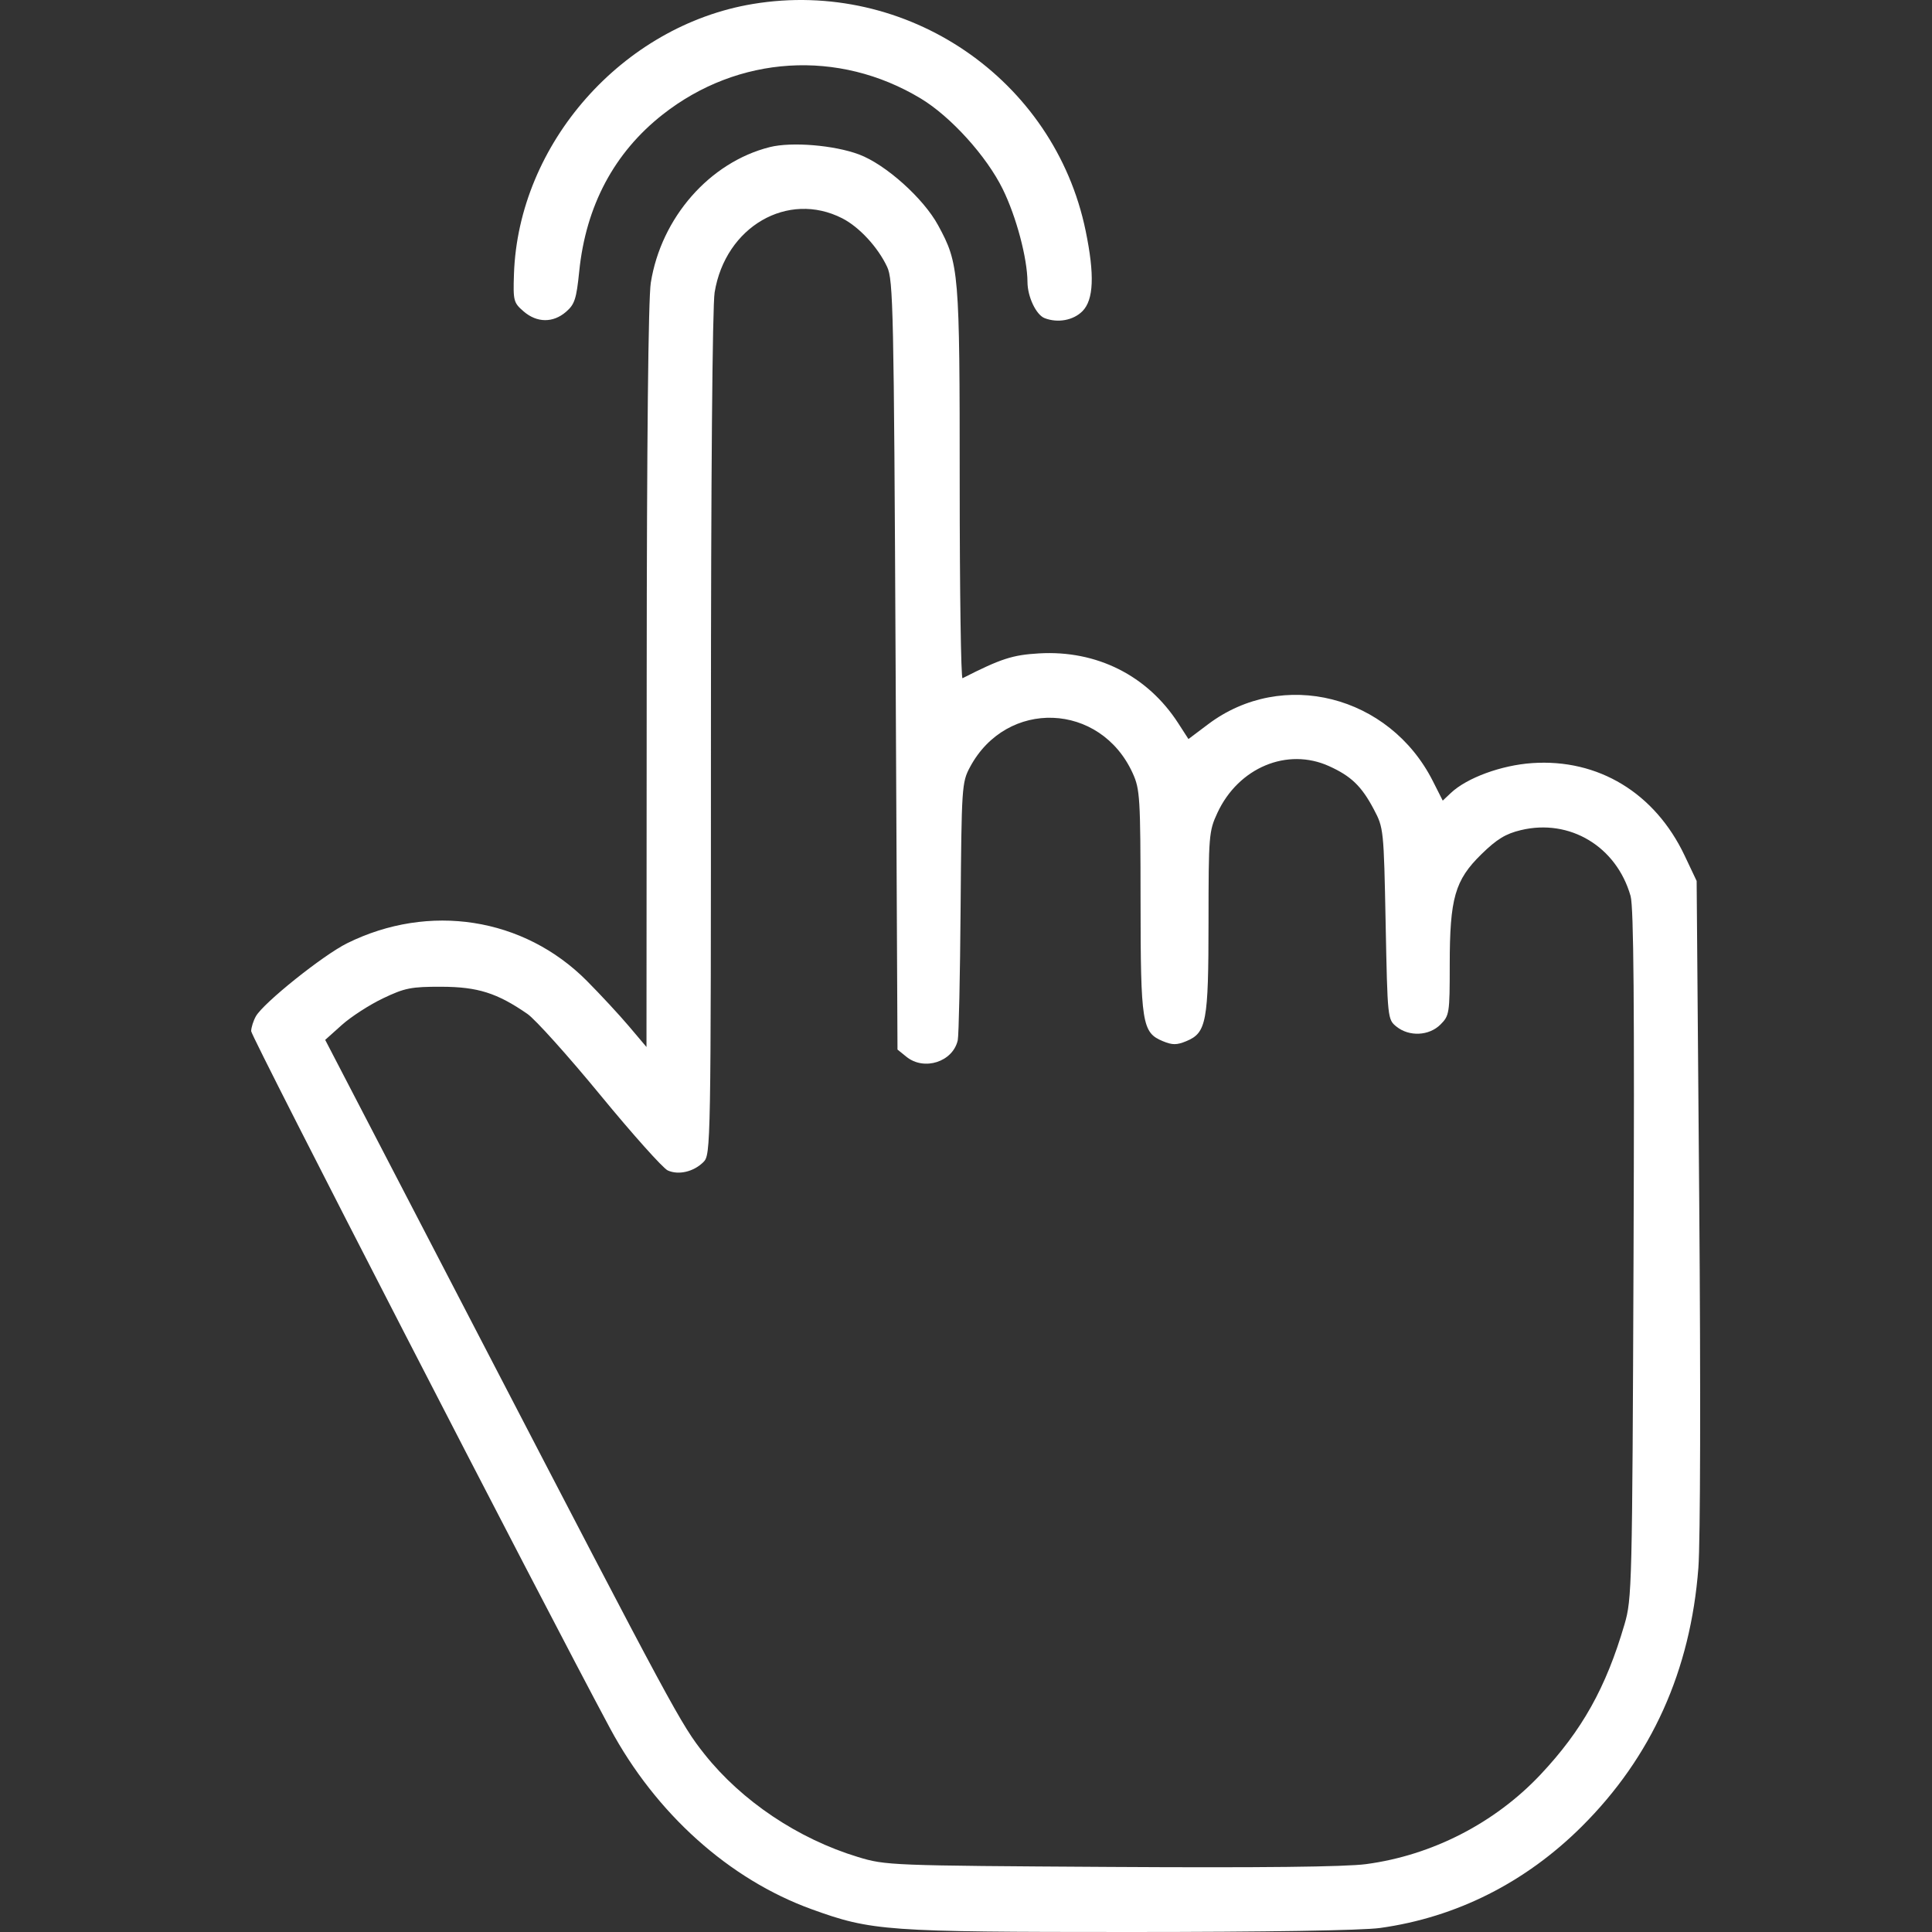 <?xml version="1.0" encoding="UTF-8"?> <svg xmlns="http://www.w3.org/2000/svg" width="100" height="100" viewBox="0 0 100 100" fill="none"><rect x="0" y="0" width="100" height="100" fill="#333333" stroke="none"/> <path fill-rule="evenodd" clip-rule="evenodd" d="M38.966 0.206C32.225 1.327 26.827 7.434 26.602 14.197C26.556 15.568 26.582 15.669 27.101 16.117C27.79 16.712 28.622 16.722 29.294 16.143C29.745 15.754 29.834 15.481 29.981 14.043C30.325 10.655 31.789 7.903 34.297 5.931C38.206 2.856 43.404 2.533 47.661 5.1C49.212 6.035 51.064 8.082 51.901 9.786C52.602 11.21 53.176 13.367 53.182 14.597C53.186 15.364 53.631 16.299 54.072 16.468C54.751 16.729 55.552 16.582 56.024 16.11C56.611 15.522 56.664 14.229 56.192 11.943C54.571 4.084 46.934 -1.119 38.966 0.206ZM39.844 7.614C36.735 8.395 34.223 11.259 33.685 14.636C33.556 15.447 33.479 22.834 33.473 35.049L33.462 54.193L32.553 53.118C32.053 52.527 31.069 51.467 30.367 50.761C27.105 47.486 22.214 46.721 17.968 48.822C16.721 49.44 13.639 51.906 13.244 52.603C13.114 52.833 13.004 53.179 13 53.372C12.995 53.648 28.005 82.807 31.573 89.452C33.943 93.865 37.74 97.274 42.007 98.82C45.118 99.948 45.851 100 58.465 100C65.549 100 70.511 99.92 71.438 99.791C75.382 99.242 78.961 97.439 81.877 94.534C85.494 90.931 87.503 86.472 87.908 81.15C88.011 79.791 88.03 71.822 87.952 62.202L87.818 45.598L87.2 44.293C85.663 41.045 82.727 39.263 79.302 39.498C77.708 39.607 75.931 40.259 75.101 41.039L74.676 41.44L74.162 40.425C71.914 35.983 66.389 34.586 62.536 37.484L61.514 38.253L60.984 37.432C59.389 34.964 56.764 33.646 53.784 33.819C52.405 33.899 51.811 34.092 49.82 35.105C49.74 35.146 49.674 30.62 49.674 25.047C49.674 14.023 49.643 13.659 48.556 11.659C47.797 10.263 45.846 8.515 44.468 7.996C43.181 7.513 40.972 7.33 39.844 7.614ZM43.596 11.3C44.474 11.749 45.438 12.791 45.918 13.813C46.234 14.485 46.267 16.024 46.357 34.432L46.454 54.325L46.915 54.698C47.831 55.441 49.318 54.964 49.573 53.845C49.627 53.607 49.694 50.511 49.721 46.965C49.77 40.733 49.785 40.492 50.204 39.71C52.102 36.156 56.965 36.341 58.633 40.031C59.004 40.85 59.031 41.298 59.035 46.63C59.039 52.987 59.112 53.444 60.186 53.89C60.684 54.096 60.906 54.096 61.404 53.89C62.447 53.457 62.551 52.901 62.553 47.704C62.555 43.237 62.572 43.02 63.014 42.071C64.103 39.728 66.629 38.673 68.794 39.656C69.938 40.175 70.474 40.692 71.106 41.886C71.618 42.851 71.625 42.922 71.721 47.813C71.818 52.725 71.822 52.766 72.279 53.136C72.936 53.668 73.969 53.62 74.559 53.029C75.02 52.568 75.038 52.451 75.038 49.94C75.038 46.486 75.306 45.553 76.683 44.209C77.475 43.435 77.934 43.155 78.72 42.967C81.249 42.359 83.67 43.814 84.399 46.379C84.56 46.946 84.602 52.049 84.552 64.936C84.485 82.172 84.471 82.754 84.083 84.08C83.125 87.354 81.887 89.567 79.735 91.854C77.373 94.363 74.121 96.032 70.712 96.486C69.624 96.631 65.254 96.679 57.478 96.632C46.08 96.563 45.843 96.554 44.411 96.119C41.314 95.18 38.396 93.224 36.465 90.795C35.245 89.26 34.898 88.617 24.89 69.343L16.832 53.824L17.693 53.052C18.166 52.628 19.125 52.008 19.822 51.675C20.953 51.135 21.28 51.07 22.846 51.074C24.728 51.079 25.73 51.396 27.299 52.48C27.708 52.763 29.409 54.655 31.077 56.685C32.746 58.715 34.314 60.468 34.561 60.581C35.122 60.836 35.905 60.652 36.411 60.146C36.79 59.766 36.797 59.405 36.798 38.028C36.798 24.851 36.874 15.839 36.989 15.134C37.545 11.734 40.775 9.86 43.596 11.3Z" fill="white"></path> </svg> 